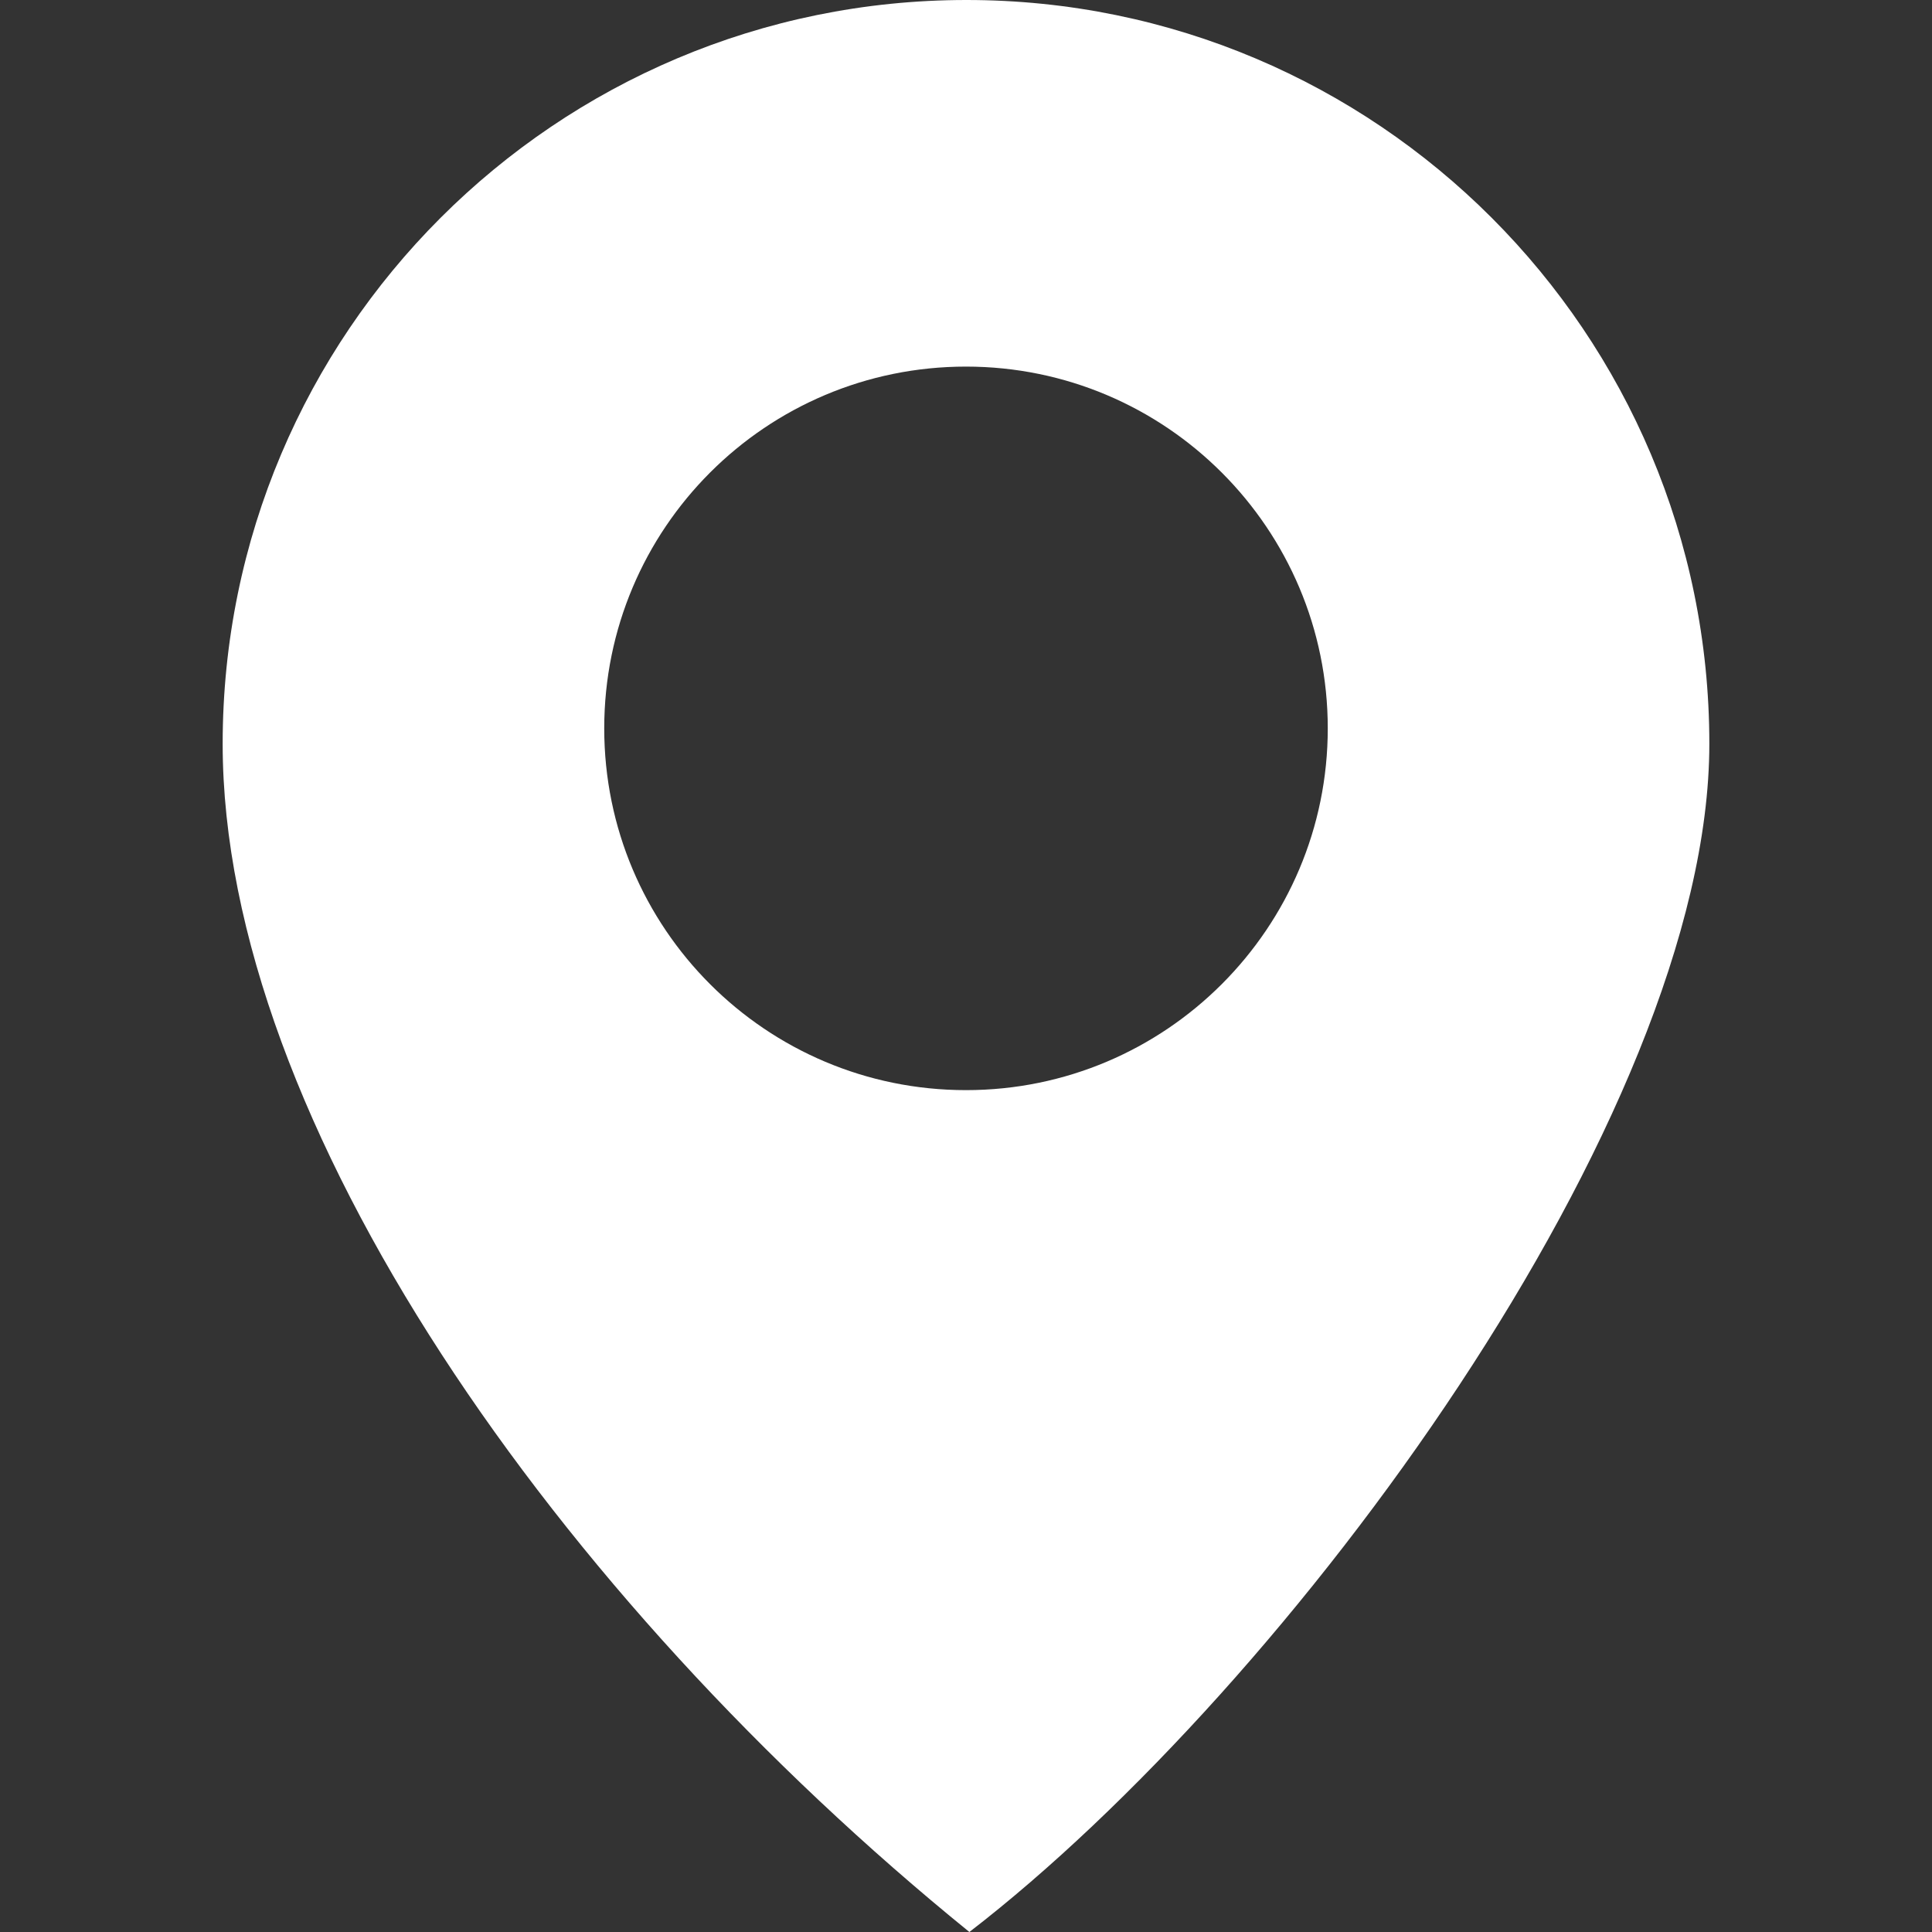 <?xml version="1.0" encoding="utf-8"?>
<!-- Generator: Adobe Illustrator 26.2.1, SVG Export Plug-In . SVG Version: 6.00 Build 0)  -->
<svg version="1.1" id="レイヤー_1" xmlns="http://www.w3.org/2000/svg" xmlns:xlink="http://www.w3.org/1999/xlink" x="0px"
	 y="0px" viewBox="0 0 400 400" style="enable-background:new 0 0 400 400;" xml:space="preserve">
<rect x="0" y="0" width="400" height="400" fill="#333333" stroke="none"/>
<style type="text/css">
	.st0{fill:#FFFFFF;}
</style>
<g id="_x31_57_x2C__Twitter_x2C__Location_x2C__Map">
	<g>
		<path class="st0" d="M200.1,0C285,0,353.9,68.9,353.9,154c0,77.1-87,195-153.2,246C115.4,330.8,46.1,232.2,46.1,154
			C46.1,68.9,115.1,0,200.1,0z M274.9,150.8c0-41.3-33.5-74.9-74.9-74.9s-74.9,33.5-74.9,74.9s33.5,74.9,74.9,74.9
			S274.9,192.1,274.9,150.8z"/>
	</g>
</g>
<g id="Layer_1">
</g>
</svg>
